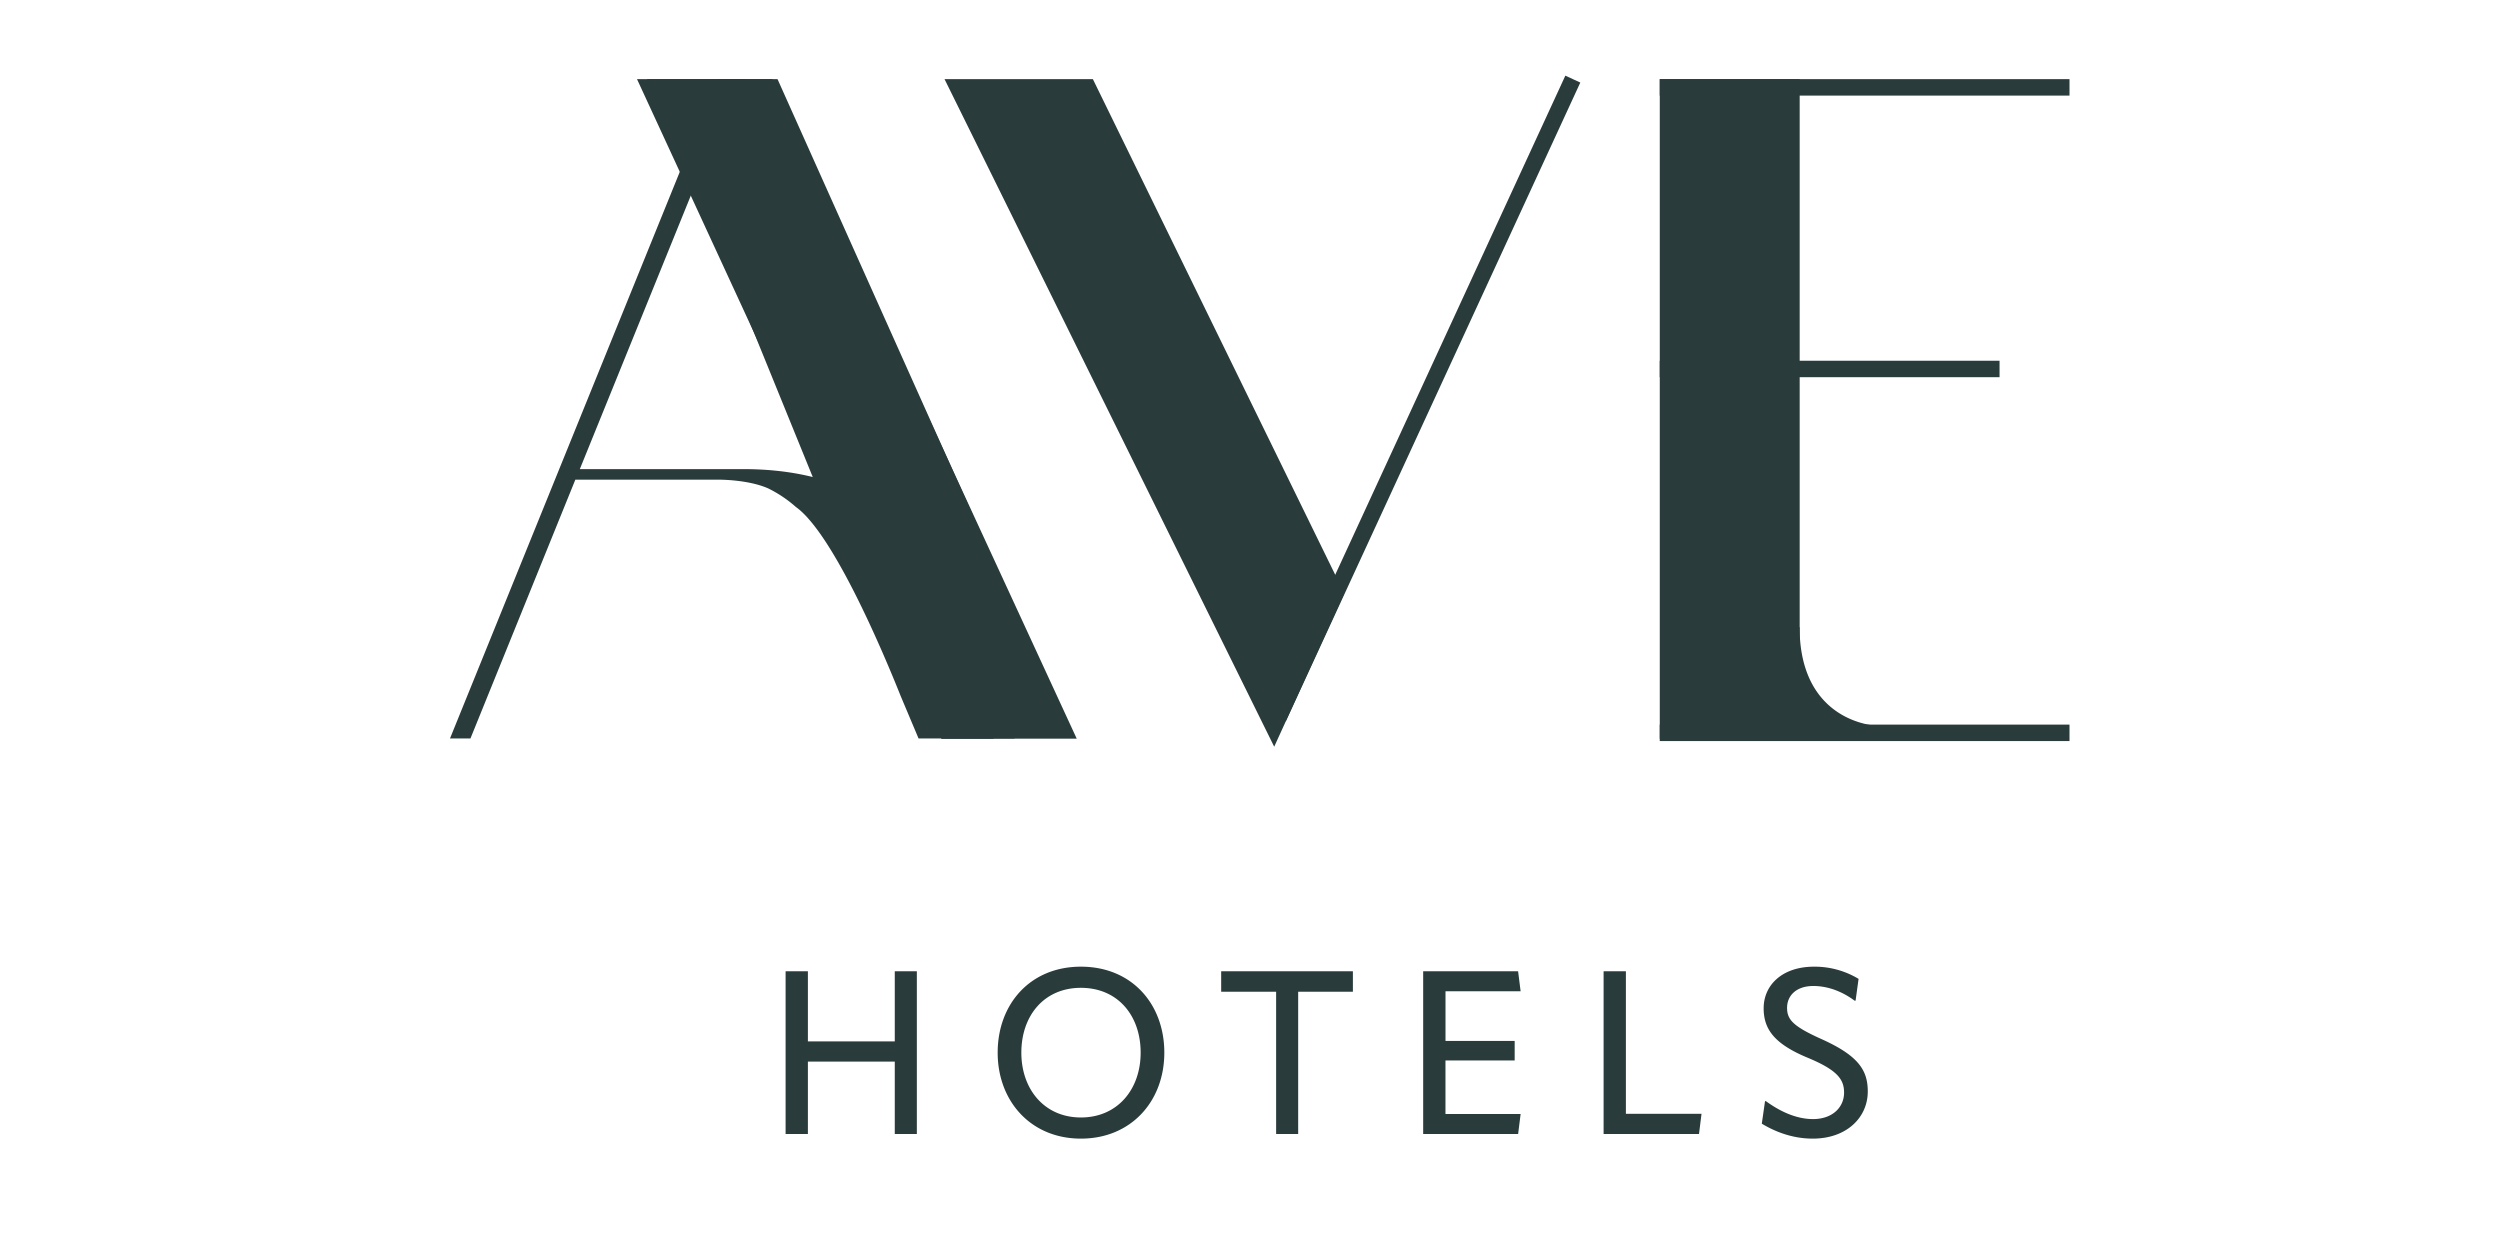 <svg width="100" height="50" viewBox="0 0 100 50" fill="none" xmlns="http://www.w3.org/2000/svg"><g clip-path="url(#a)"><path d="M35.791 41.656V38.85h.883v6.51h-.883v-2.896h-3.475v2.896h-.892v-6.51h.892v2.805zm7.445 3.889c-2.005 0-3.329-1.5-3.329-3.439s1.297-3.439 3.329-3.439c2.04 0 3.337 1.499 3.337 3.439s-1.324 3.439-3.337 3.439m0-.846c1.47 0 2.39-1.131 2.39-2.593 0-1.48-.91-2.593-2.39-2.593-1.471 0-2.382 1.113-2.382 2.593 0 1.462.92 2.593 2.382 2.593m5.611-5.848h5.269v.818h-2.189v5.692h-.882v-5.692h-2.198zm11.74 3.568h-2.768v2.142h3.006l-.1.8h-3.798v-6.51h3.797l.101.8H57.82v1.986h2.767zm3.557 2.942v-6.51h.892v5.7h3.025l-.101.81zm8.369.184c-.855 0-1.554-.304-2.041-.598l.129-.901h.036c.488.358 1.159.717 1.885.717.782 0 1.241-.478 1.241-1.057 0-.524-.257-.892-1.416-1.38-1.342-.551-1.801-1.13-1.801-1.995 0-.928.744-1.664 2.013-1.664a3.4 3.4 0 0 1 1.784.488l-.12.873h-.037c-.496-.368-1.066-.588-1.655-.588-.67 0-1.048.377-1.048.873 0 .478.248.745 1.398 1.26 1.462.662 1.83 1.241 1.83 2.087 0 1.039-.846 1.885-2.198 1.885" fill="#2A3B3B"/><path d="M66.39 3.495h16.39M66.39 14.758h13.592M66.39 29.314h16.39m-31.647-.6 11.78-25.55" stroke="#2A3B3B" stroke-width=".659"/><path d="M39.746 29.53c.801-.166 2.05-2.374 1.647-3.344l-.17-.426L31.101 3.165h-5.22l8.93 19.26.201.449 1.379 3.312a127 127 0 0 1 1.273 3.362h2.056l.026-.022zm3.969-26.365h-5.934l13.187 26.703 2.802-6.138zm28.272 0h-5.596v26.383h5.596z" fill="#2A3B3B"/><path d="M25.48 3.165h5.412L43.07 29.548h-5.412z" fill="#2A3B3B"/><path d="M27.353 6.475h.036l1.351-3.31h1.067l1.387 3.31 9.388 23.063h-3.84l-.712-1.69c-.604-1.514-2.667-6.479-4.196-7.57a5 5 0 0 0-1.102-.74c-.712-.317-1.707-.352-2.028-.352h-5.69l-4.196 10.352H18zm-4.16 12.289H29.7c.854 0 1.814.07 2.81.317L27.78 7.46zm52.5 10.28a3 3 0 0 1-.543 0h-5.144v-3.956h1.978c0 2.978 1.866 3.85 3.166 3.956z" fill="#2A3B3B"/></g><defs><clipPath id="a"><path fill="#fff" d="M18 3h64.78v45H18z"/></clipPath></defs></svg>